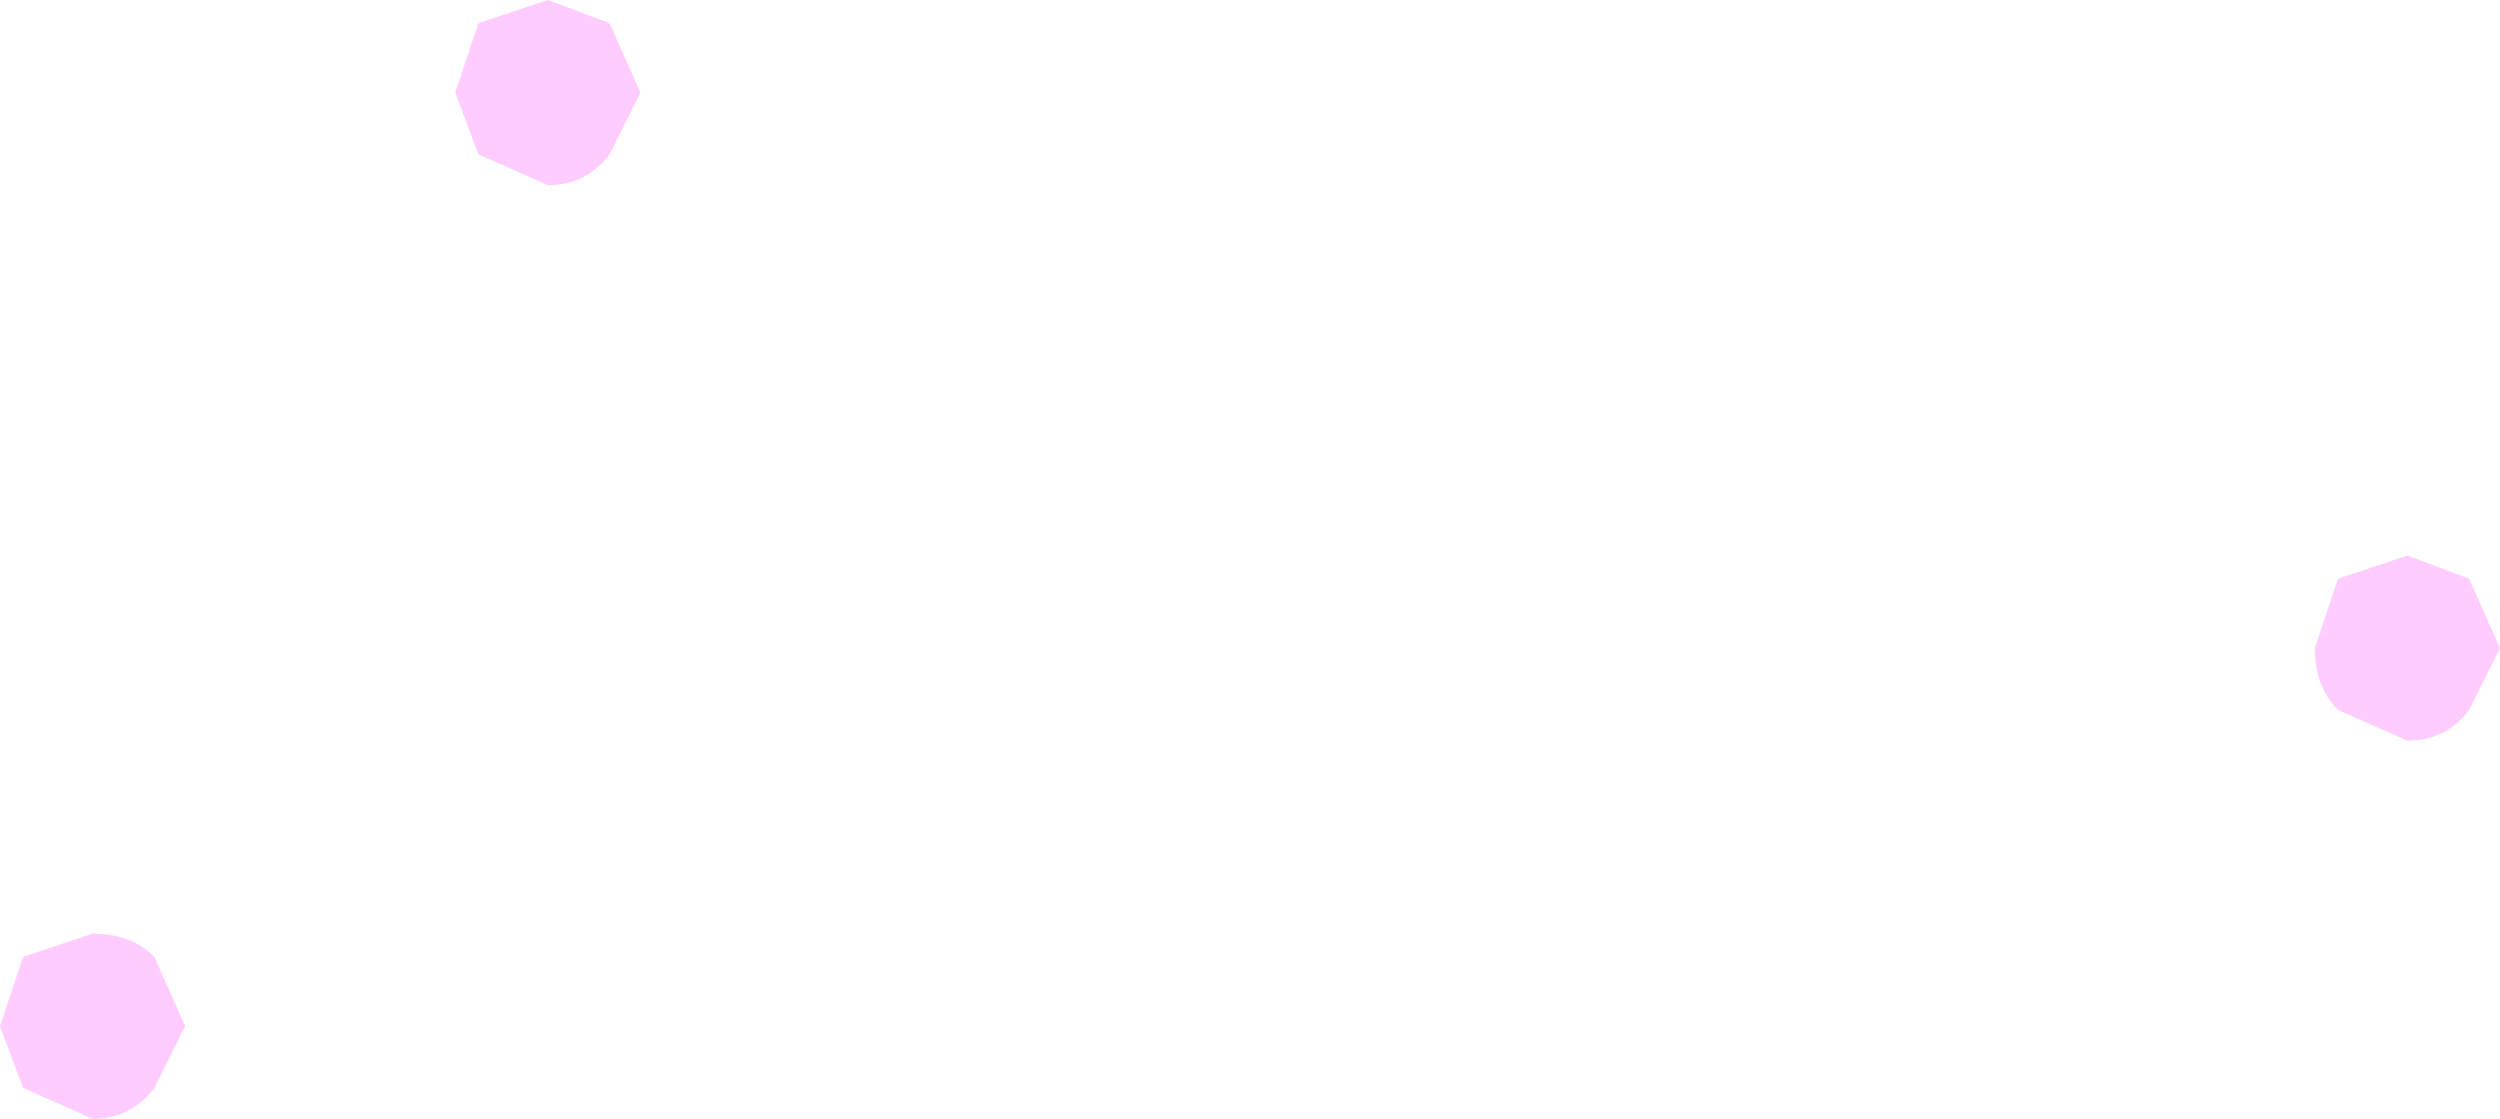 <?xml version="1.0" encoding="UTF-8" standalone="no"?>
<svg xmlns:xlink="http://www.w3.org/1999/xlink" height="7.25px" width="16.2px" xmlns="http://www.w3.org/2000/svg">
  <g transform="matrix(1.0, 0.0, 0.0, 1.0, 10.95, 35.0)">
    <path d="M-9.95 -27.95 Q-10.1 -27.75 -10.35 -27.75 L-10.8 -27.95 -10.95 -28.35 -10.8 -28.8 -10.35 -28.95 Q-10.1 -28.95 -9.95 -28.8 L-9.75 -28.35 -9.95 -27.95" fill="#ffccff" fill-rule="evenodd" stroke="none"/>
    <path d="M-7.0 -34.0 Q-7.15 -33.8 -7.4 -33.8 L-7.85 -34.0 -8.0 -34.4 -7.85 -34.85 -7.4 -35.0 -7.0 -34.85 -6.8 -34.4 -7.0 -34.0" fill="#ffccff" fill-rule="evenodd" stroke="none"/>
    <path d="M5.05 -30.4 Q4.9 -30.2 4.65 -30.2 L4.2 -30.4 Q4.05 -30.55 4.05 -30.8 L4.2 -31.25 4.65 -31.4 5.05 -31.25 5.25 -30.8 5.05 -30.4" fill="#ffccff" fill-rule="evenodd" stroke="none"/>
  </g>
</svg>
